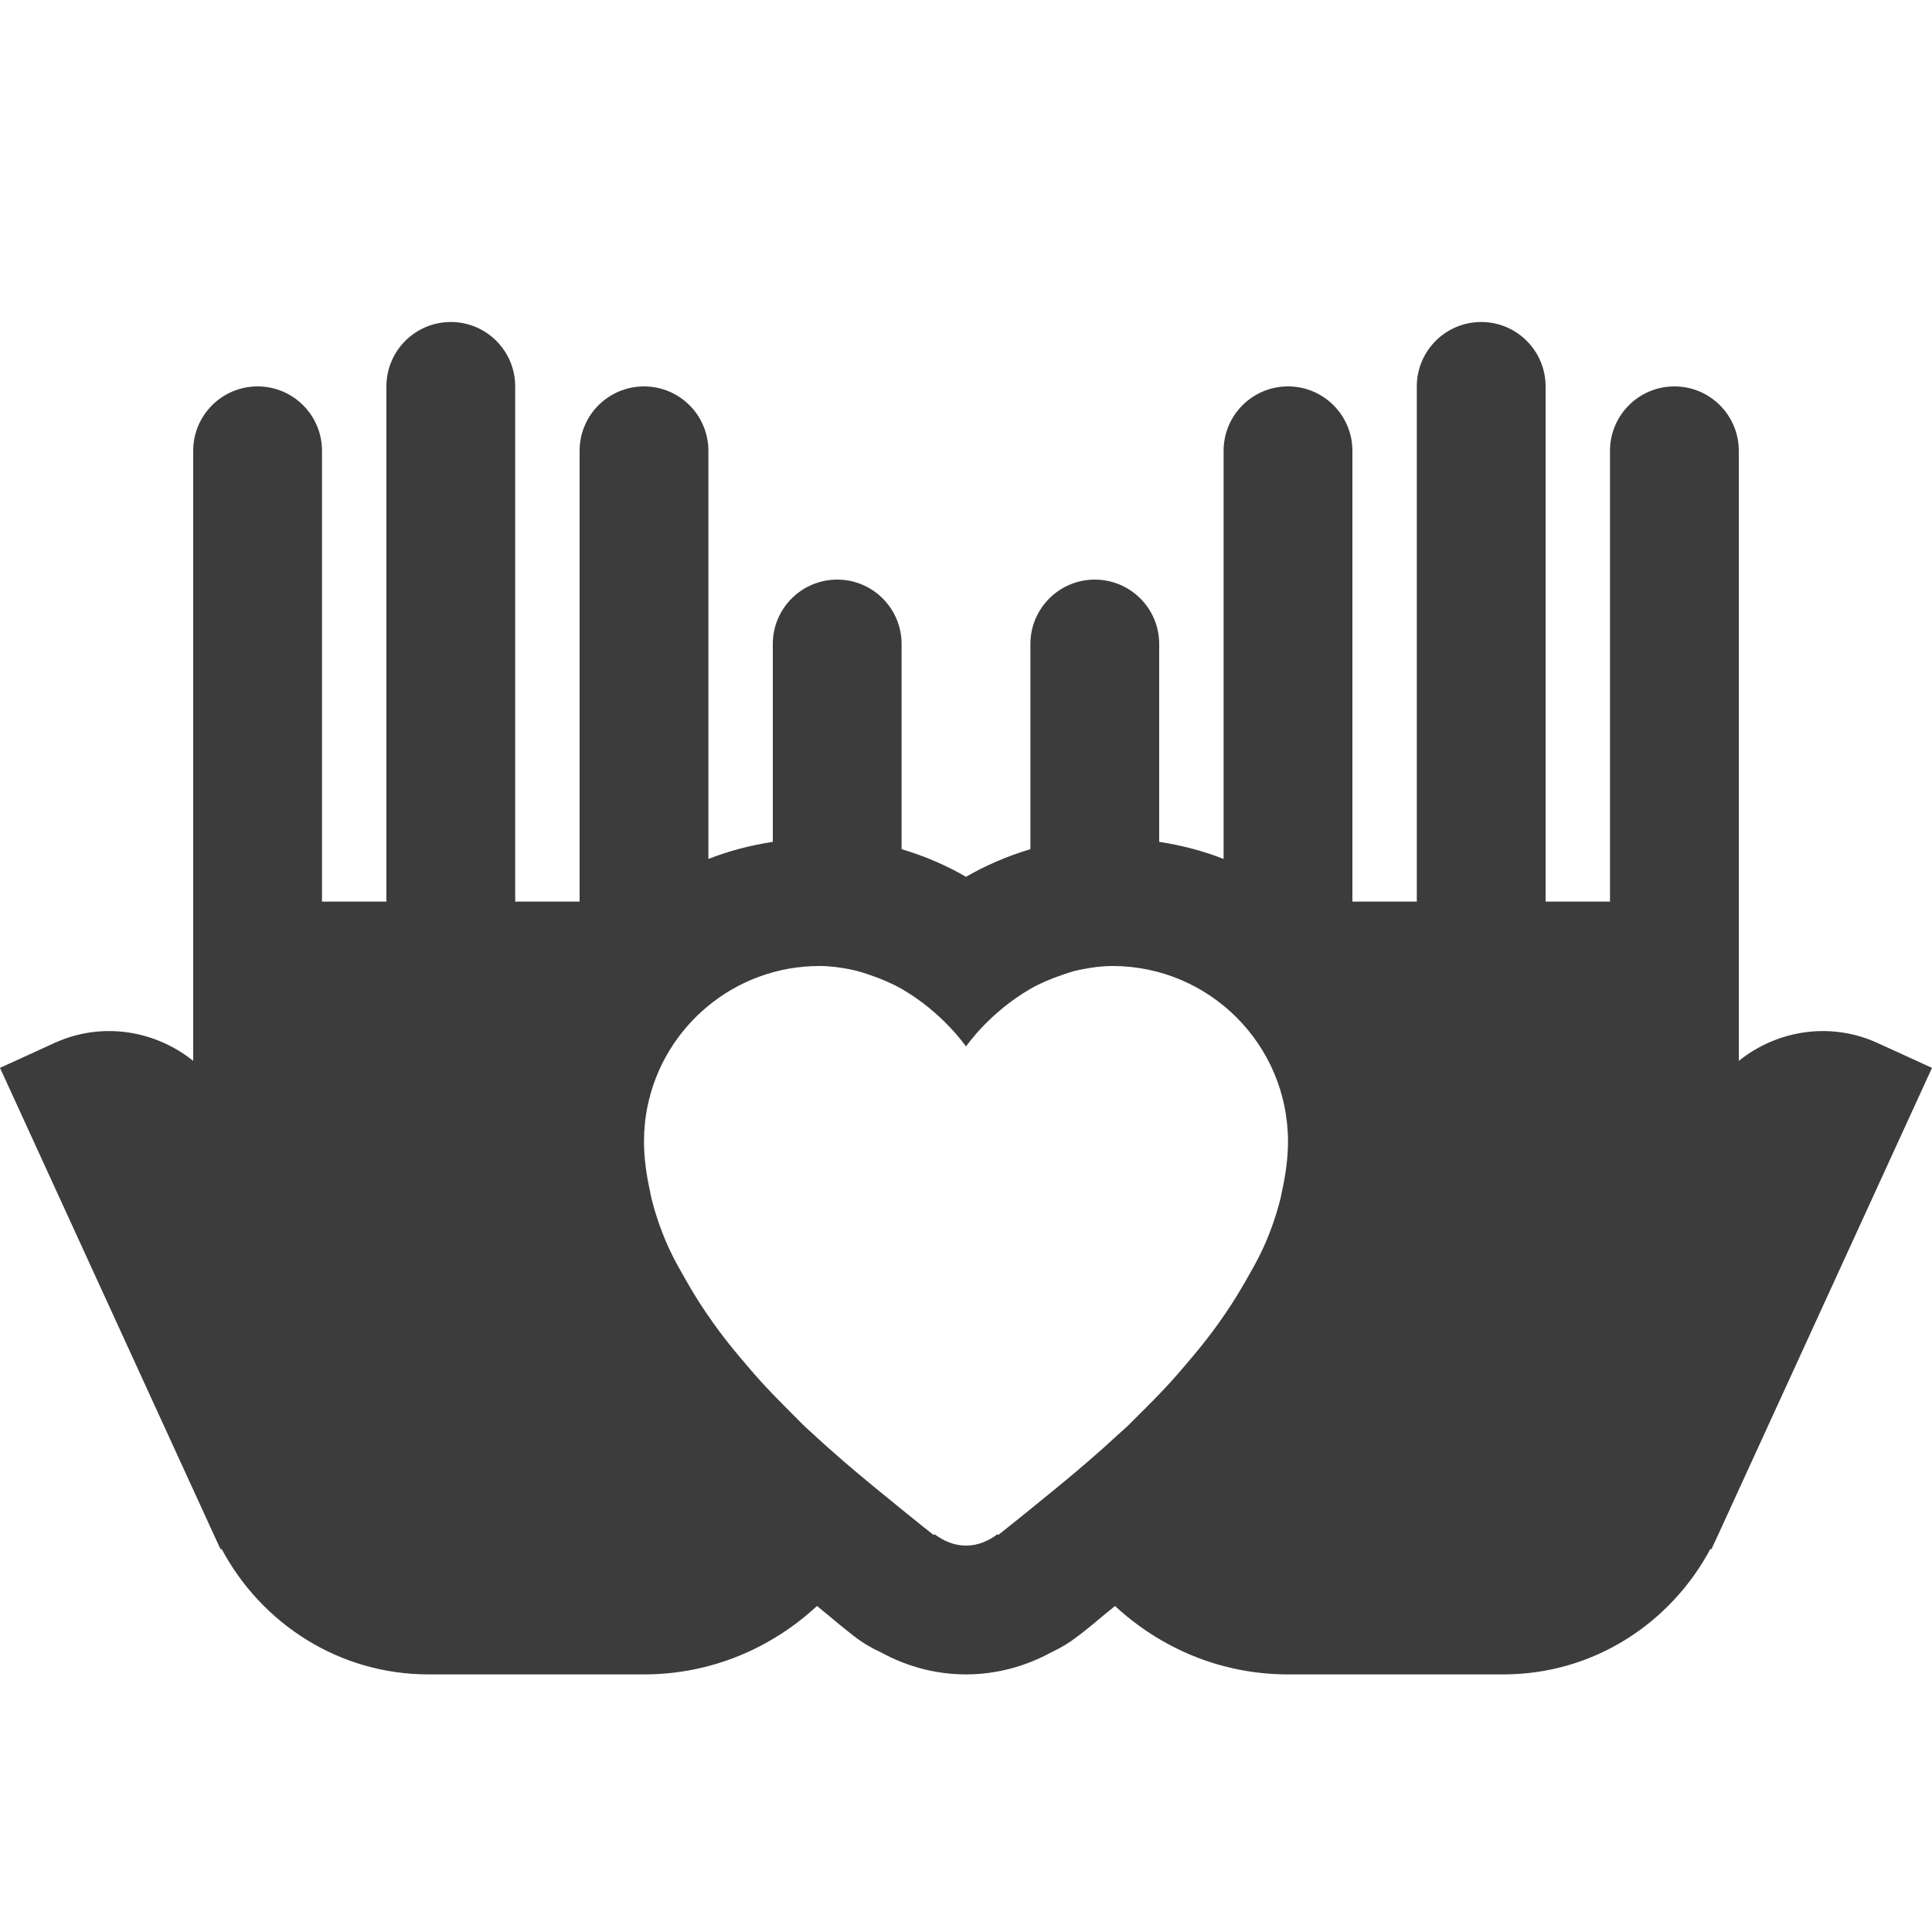 <?xml version="1.0" encoding="UTF-8"?> <svg xmlns="http://www.w3.org/2000/svg" viewBox="0 0 30 30" fill="#3d3c3c"> <path d="M 7 5 C 6.448 5 6 5.448 6 6 L 6 14 L 5 14 L 5 7 C 5 6.448 4.552 6 4 6 C 3.448 6 3 6.448 3 7 L 3 15 L 3 16.473 C 2.407 15.997 1.579 15.859 0.842 16.197 L 0 16.582 L 3.275 23.732 C 3.289 23.766 3.306 23.797 3.32 23.83 L 3.426 24.059 L 3.441 24.051 C 4.056 25.205 5.257 26 6.656 26 L 10 26 C 11.042 26 11.979 25.592 12.686 24.938 C 12.841 25.061 13.037 25.231 13.172 25.336 L 13.264 25.408 C 13.393 25.509 13.532 25.591 13.676 25.656 C 14.088 25.882 14.539 26 15 26 C 15.466 26 15.922 25.879 16.338 25.65 C 16.477 25.586 16.609 25.506 16.734 25.408 L 16.828 25.336 C 16.963 25.231 17.159 25.061 17.314 24.938 C 18.021 25.592 18.958 26 20 26 L 23.344 26 C 24.743 26 25.944 25.205 26.559 24.051 L 26.574 24.059 L 26.68 23.83 C 26.694 23.797 26.711 23.766 26.725 23.732 L 30 16.582 L 29.158 16.197 C 28.421 15.859 27.593 15.997 27 16.473 L 27 14 L 27 7 C 27 6.448 26.552 6 26 6 C 25.448 6 25 6.448 25 7 L 25 14 L 24 14 L 24 6 C 24 5.448 23.552 5 23 5 C 22.448 5 22 5.448 22 6 L 22 14 L 21 14 L 21 7 C 21 6.448 20.552 6 20 6 C 19.448 6 19 6.448 19 7 L 19 13.338 C 18.682 13.212 18.347 13.126 18 13.072 L 18 10 C 18 9.448 17.552 9 17 9 C 16.448 9 16 9.448 16 10 L 16 13.186 C 15.63 13.296 15.295 13.445 15 13.615 C 14.705 13.444 14.371 13.296 14 13.186 L 14 10 C 14 9.448 13.552 9 13 9 C 12.448 9 12 9.448 12 10 L 12 13.072 C 11.653 13.126 11.318 13.212 11 13.338 L 11 7 C 11 6.448 10.552 6 10 6 C 9.448 6 9 6.448 9 7 L 9 14 L 8 14 L 8 6 C 8 5.448 7.552 5 7 5 z M 12.727 15 C 12.887 15 13.038 15.021 13.184 15.049 C 13.23 15.058 13.275 15.069 13.32 15.08 C 13.379 15.095 13.434 15.114 13.49 15.133 C 13.673 15.194 13.847 15.268 14 15.355 C 14.642 15.725 15 16.25 15 16.25 C 15 16.25 15.358 15.725 16 15.355 C 16.151 15.268 16.323 15.196 16.504 15.135 C 16.563 15.115 16.621 15.094 16.684 15.078 C 16.727 15.067 16.771 15.058 16.816 15.049 C 16.962 15.021 17.113 15 17.273 15 C 18.779 15 20 16.221 20 17.727 C 20 17.985 19.963 18.24 19.908 18.492 C 19.9 18.529 19.894 18.567 19.885 18.604 C 19.826 18.844 19.745 19.08 19.645 19.312 C 19.626 19.357 19.604 19.4 19.584 19.443 C 19.52 19.581 19.441 19.715 19.365 19.85 C 19.264 20.029 19.157 20.206 19.039 20.379 C 18.971 20.478 18.903 20.577 18.83 20.674 C 18.693 20.856 18.548 21.034 18.398 21.207 C 18.329 21.287 18.262 21.368 18.191 21.445 C 18.023 21.629 17.851 21.805 17.676 21.977 C 17.617 22.034 17.561 22.095 17.502 22.15 C 17.455 22.194 17.41 22.232 17.363 22.275 C 17.038 22.577 16.721 22.845 16.418 23.094 C 16.091 23.362 15.75 23.639 15.502 23.834 L 15.49 23.822 C 15.351 23.927 15.187 24 15 24 C 14.813 24 14.649 23.926 14.51 23.822 L 14.498 23.836 C 14.252 23.643 13.915 23.368 13.592 23.104 C 13.273 22.842 12.939 22.56 12.596 22.24 C 12.569 22.216 12.544 22.195 12.518 22.17 C 12.435 22.092 12.355 22.007 12.273 21.926 C 12.117 21.771 11.962 21.612 11.811 21.447 C 11.739 21.369 11.671 21.287 11.602 21.207 C 11.452 21.034 11.307 20.856 11.17 20.674 C 11.097 20.577 11.029 20.478 10.961 20.379 C 10.843 20.206 10.736 20.029 10.635 19.85 C 10.559 19.715 10.48 19.581 10.416 19.443 C 10.396 19.4 10.374 19.357 10.355 19.312 C 10.255 19.08 10.174 18.844 10.115 18.604 C 10.106 18.567 10.1 18.529 10.092 18.492 C 10.037 18.24 10 17.985 10 17.727 C 10 17.538 10.018 17.355 10.055 17.178 C 10.309 15.935 11.409 15 12.727 15 z" fill="#3d3c3c"></path> </svg> 